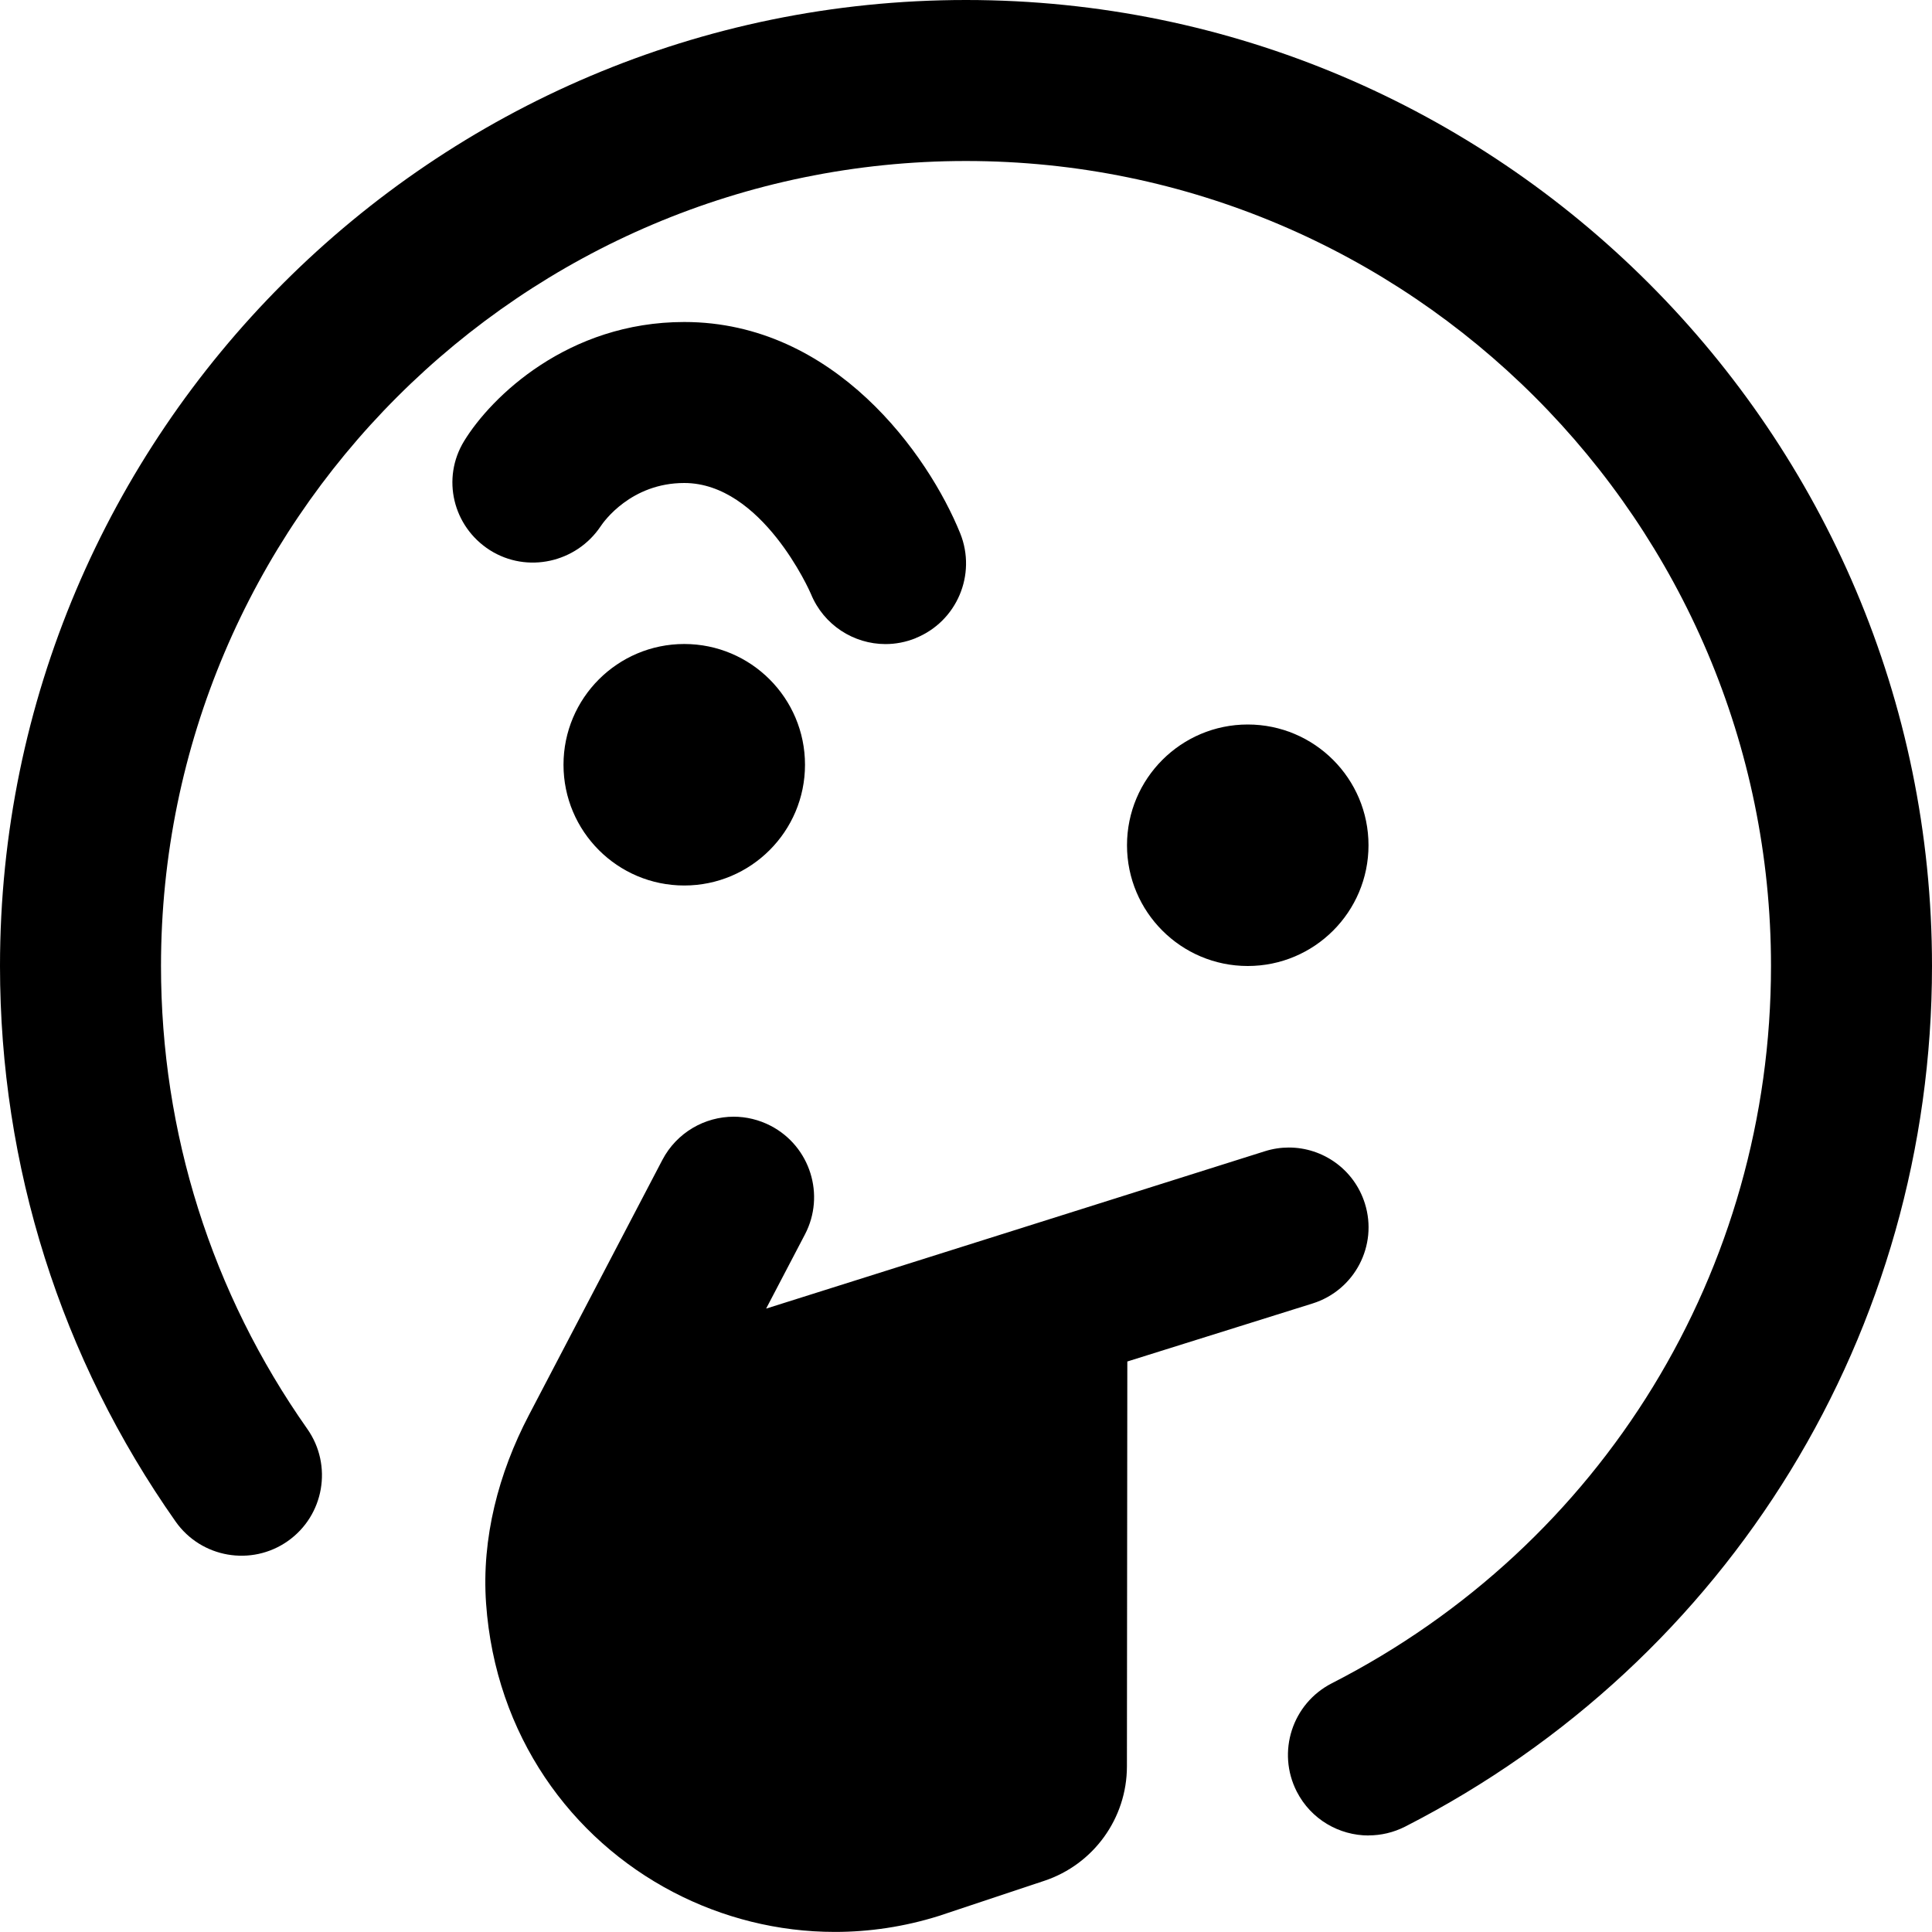 <?xml version="1.0" encoding="UTF-8"?>
<svg xmlns="http://www.w3.org/2000/svg" id="Layer_1" data-name="Layer 1" viewBox="0 0 24 24" width="512" height="512">
  <path d="M17.001,22.801c-.364,0-.715-.199-.892-.545-.251-.492-.057-1.094,.436-1.346,3.365-1.72,5.455-5.134,5.455-8.91,0-5.514-4.486-10-10-10S2,6.486,2,12c0,2.073,.629,4.062,1.817,5.75,.318,.452,.21,1.076-.242,1.394-.451,.317-1.075,.209-1.393-.242C.755,16.874,0,14.487,0,12,0,5.383,5.383,0,12,0s12,5.383,12,12c0,4.531-2.508,8.627-6.545,10.691-.146,.074-.301,.109-.454,.109ZM8.5,8c-.828,0-1.5,.672-1.5,1.5,0,.828,.672,1.5,1.5,1.5s1.5-.672,1.5-1.5c0-.828-.672-1.5-1.5-1.5Zm7,1c-.828,0-1.5,.672-1.5,1.5,0,.828,.672,1.5,1.5,1.5s1.5-.672,1.5-1.5c0-.828-.672-1.5-1.5-1.5Zm-4.126-1.073c.513-.207,.76-.79,.554-1.302-.395-.975-1.56-2.625-3.428-2.625-1.444,0-2.398,.929-2.734,1.478-.285,.464-.14,1.063,.319,1.356,.462,.293,1.074,.156,1.377-.297,.036-.055,.376-.537,1.038-.537,.966,0,1.562,1.348,1.574,1.379,.159,.387,.532,.622,.926,.622,.125,0,.252-.024,.374-.073Zm-2.261,5.945c.156,0,.315,.037,.463,.114,.489,.256,.679,.86,.423,1.349l-.482,.921,6.196-1.955c.099-.031,.198-.046,.297-.046,.422,0,.812,.271,.945,.695,.164,.522-.127,1.078-.649,1.242l-2.302,.721-.005,5.029c0,.645-.414,1.218-1.026,1.422l-1.309,.436c-.43,.135-.865,.199-1.293,.199-.708,0-1.396-.175-2.009-.495-1.267-.662-2.208-1.945-2.324-3.587-.057-.809,.155-1.617,.531-2.336l1.659-3.172c.179-.341,.527-.537,.887-.537h0Z"></path>
</svg>
